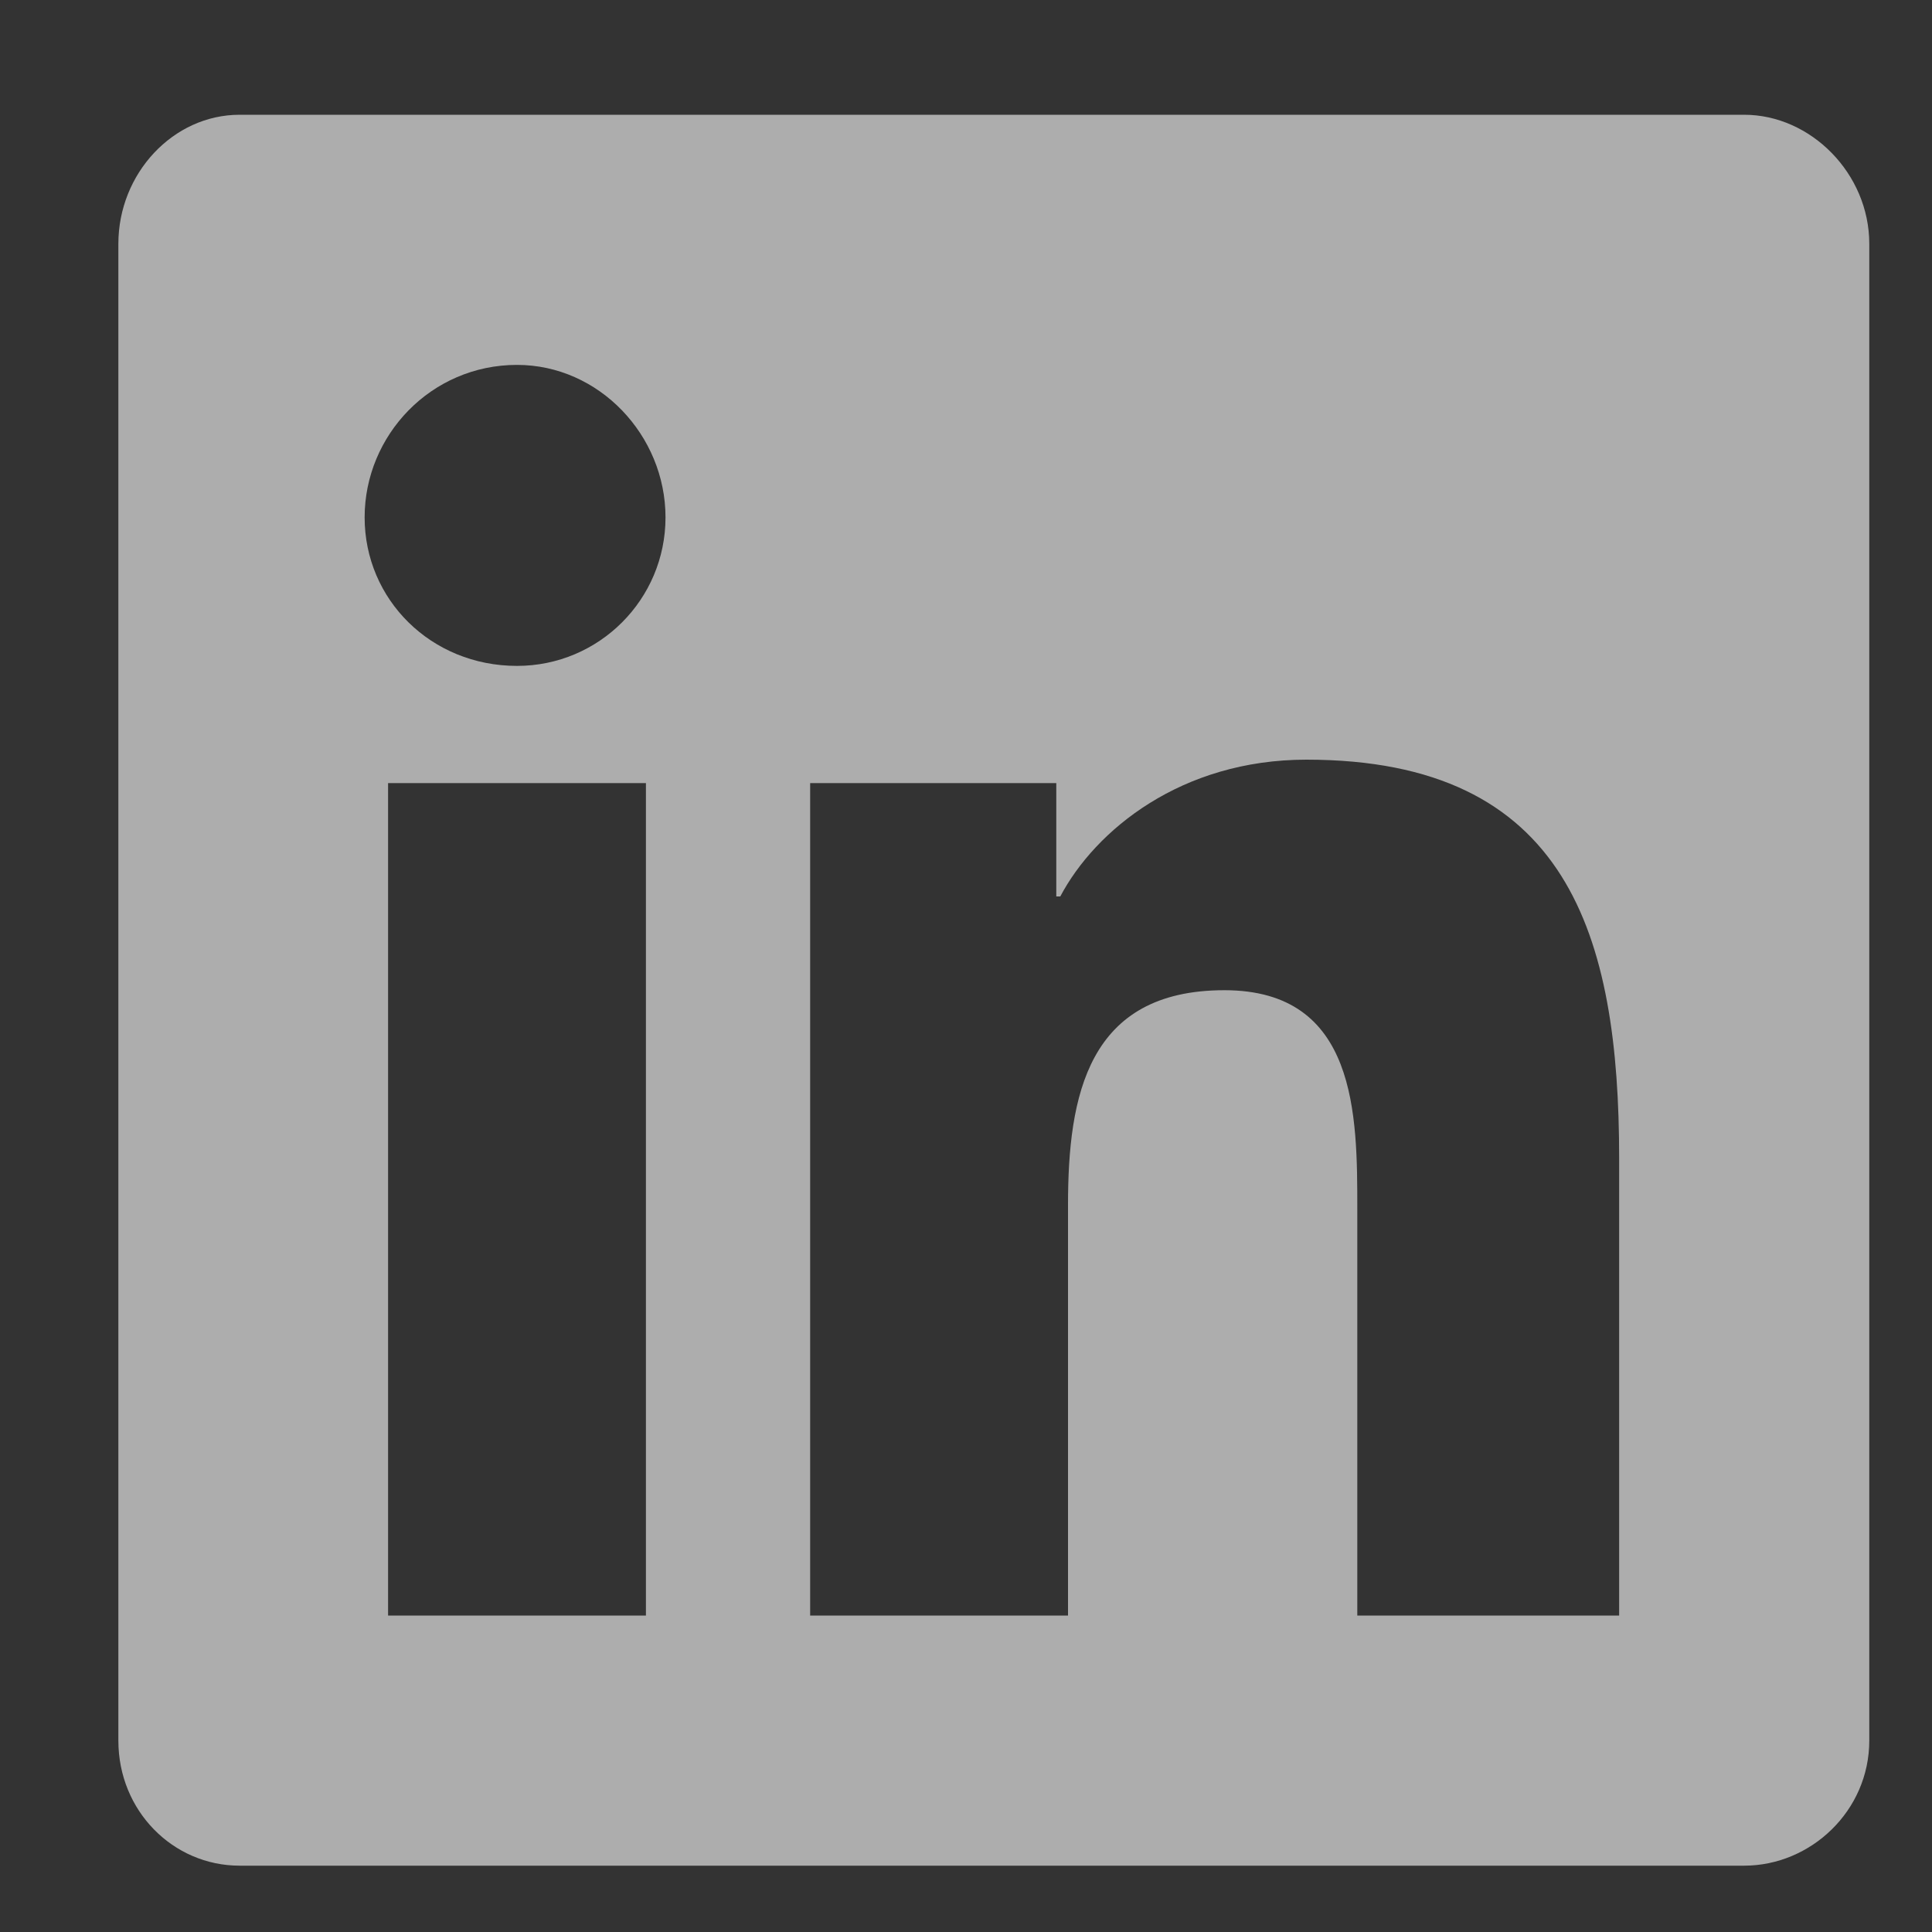 <svg width="15" height="15" viewBox="0 0 15 15" fill="none" xmlns="http://www.w3.org/2000/svg">
<rect x="0" y="0" width="15" height="15" fill="#333333" stroke="none"/>
<path d="M13.542 0.891C14.058 0.891 14.513 1.347 14.513 1.893V13.514C14.513 14.06 14.058 14.485 13.542 14.485H1.86C1.344 14.485 0.919 14.06 0.919 13.514V1.893C0.919 1.347 1.344 0.891 1.86 0.891H13.542ZM5.015 12.543V6.08H3.013V12.543H5.015ZM4.014 5.17C4.651 5.17 5.167 4.654 5.167 4.017C5.167 3.38 4.651 2.833 4.014 2.833C3.346 2.833 2.831 3.38 2.831 4.017C2.831 4.654 3.346 5.17 4.014 5.17ZM12.571 12.543V8.993C12.571 7.263 12.176 5.898 10.143 5.898C9.172 5.898 8.505 6.444 8.232 6.96H8.201V6.08H6.29V12.543H8.292V9.357C8.292 8.508 8.444 7.688 9.506 7.688C10.538 7.688 10.538 8.659 10.538 9.387V12.543H12.571Z" fill="white" fill-opacity="0.6"/>
</svg>
